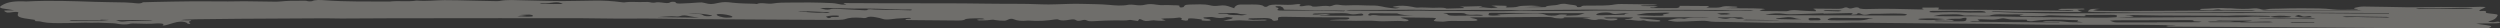 <svg width="264" height="3" viewBox="0 0 264 3" fill="none" xmlns="http://www.w3.org/2000/svg">
<rect x="0" y="0" width="264" height="3" fill="#333333" stroke="none"/>
<path opacity="0.3" d="M262.794 2.962C258.985 3.044 255.176 2.97 251.368 2.958C247.238 2.944 243.107 2.89 238.976 2.861C235.836 2.84 232.695 2.83 229.556 2.815C229.363 2.814 229.165 2.816 228.982 2.805C228.886 2.799 228.814 2.765 228.732 2.744C228.814 2.733 228.893 2.716 228.98 2.713C229.171 2.707 229.365 2.71 229.556 2.705C229.627 2.703 229.692 2.69 229.762 2.683C229.7 2.679 229.638 2.674 229.575 2.673C228.426 2.654 227.278 2.622 226.129 2.619C222.857 2.611 219.585 2.625 216.314 2.612C214.524 2.604 212.736 2.559 210.946 2.531C210.85 2.53 210.753 2.527 210.659 2.526C208.289 2.507 205.92 2.491 203.552 2.469C201.088 2.447 198.625 2.419 196.161 2.394C196.034 2.392 195.903 2.385 195.778 2.39C193.383 2.48 190.991 2.413 188.596 2.392C188.121 2.388 187.637 2.42 187.164 2.413C185.761 2.393 184.359 2.361 182.958 2.334C182.671 2.329 182.382 2.325 182.096 2.318C181.478 2.301 180.854 2.344 180.265 2.22C180.013 2.168 179.435 2.21 179.01 2.223C178.379 2.242 177.751 2.292 177.122 2.293C176.795 2.293 176.465 2.215 176.144 2.169C176.132 2.168 176.171 2.121 176.221 2.114C176.723 2.052 177.058 1.858 177.795 1.976C177.82 1.98 177.872 1.983 177.884 1.98C178.623 1.761 179.651 1.931 180.492 1.824C179.647 1.824 178.8 1.824 177.955 1.824C176.448 1.824 174.941 1.824 173.434 1.827C173.322 1.827 173.21 1.846 173.099 1.856C173.157 1.883 173.187 1.924 173.276 1.936C173.49 1.966 173.73 1.982 173.959 2.004C174.371 2.045 174.793 2.08 175.187 2.13C175.285 2.142 175.359 2.203 175.33 2.235C175.31 2.258 175.079 2.287 174.974 2.281C174.554 2.256 174.048 2.296 173.742 2.177C173.695 2.159 173.532 2.138 173.507 2.143C172.866 2.287 172.363 2.038 171.751 2.102C171.707 2.106 171.617 2.083 171.549 2.072C171.588 2.06 171.617 2.041 171.665 2.036C172.038 2.002 172.363 1.955 172.448 1.843C172.102 1.838 171.753 1.829 171.407 1.828C170.829 1.826 170.252 1.827 169.674 1.832C169.57 1.833 169.47 1.86 169.368 1.876C169.468 1.903 169.559 1.95 169.671 1.953C169.917 1.961 170.177 1.942 170.429 1.945C170.568 1.947 170.82 1.971 170.82 1.985C170.82 2.028 170.77 2.085 170.652 2.111C170.321 2.184 169.952 2.183 169.605 2.109C169.255 2.035 168.916 1.984 168.535 2.104C168.483 2.121 168.211 2.108 168.092 2.089C167.909 2.059 167.782 2.006 167.607 1.973C167.453 1.943 167.264 1.926 167.091 1.903C167.303 1.891 167.515 1.88 167.724 1.868C167.813 1.863 167.903 1.857 167.988 1.83C167.109 1.83 166.231 1.832 165.351 1.829C165.059 1.828 165.034 1.848 165.207 1.902C165.082 1.92 164.92 1.96 164.841 1.952C164.556 1.92 164.21 1.95 163.969 1.843C163.836 1.784 163.203 1.786 162.799 1.788C161.524 1.792 160.25 1.813 158.976 1.821C157.854 1.828 156.731 1.825 155.609 1.832C155.475 1.833 155.34 1.862 155.207 1.878C155.307 1.893 155.421 1.905 155.505 1.925C155.663 1.962 155.858 1.997 155.942 2.044C156.127 2.146 155.998 2.202 155.552 2.211C155.074 2.221 154.589 2.217 154.11 2.216C153.577 2.216 153.043 2.182 152.537 2.274C152.381 2.303 152.05 2.275 151.808 2.263C151.425 2.244 151.323 2.205 151.482 2.092C151.761 1.892 151.7 1.885 150.899 1.875C150.004 1.864 149.109 1.849 148.214 1.839C148.108 1.838 148 1.855 147.894 1.864C147.95 1.883 147.998 1.904 148.06 1.921C148.26 1.975 148.485 2.023 148.657 2.082C148.736 2.109 148.77 2.164 148.714 2.192C148.655 2.221 148.428 2.258 148.341 2.248C147.34 2.144 146.32 2.316 145.277 2.213C144.664 2.153 143.887 2.208 143.186 2.201C142.328 2.192 141.471 2.173 140.614 2.155C140.532 2.153 140.457 2.128 140.378 2.114L140.37 2.118C140.865 2.097 141.375 2.048 141.848 2.065C142.341 2.083 142.439 2.012 142.493 1.937C142.564 1.84 142.208 1.838 141.971 1.836C141.009 1.829 140.047 1.834 139.086 1.825C138 1.814 136.915 1.798 135.831 1.776C135.055 1.761 134.915 1.792 134.961 1.998C134.973 2.047 134.982 2.102 134.911 2.145C134.865 2.173 134.674 2.186 134.547 2.206C134.482 2.177 134.362 2.148 134.357 2.117C134.337 1.992 134.031 1.901 133.521 1.901C133.015 1.902 132.509 1.916 132.008 1.935C131.916 1.938 131.852 1.991 131.775 2.021C131.949 2.048 132.122 2.097 132.297 2.098C132.697 2.101 133.102 2.077 133.504 2.071C133.602 2.069 133.706 2.095 133.808 2.108C133.723 2.13 133.643 2.171 133.554 2.172C132.894 2.182 132.207 2.215 131.581 2.178C131.158 2.153 130.799 2.131 130.395 2.171C130.245 2.185 130.089 2.203 129.935 2.204C129.689 2.205 129.441 2.193 129.192 2.187C129.36 2.145 129.523 2.103 129.695 2.063C129.812 2.035 129.976 2.015 130.053 1.981C130.133 1.946 130.21 1.869 130.162 1.861C129.976 1.829 129.604 1.786 129.541 1.804C129.023 1.951 128.607 1.928 128.066 1.804C127.906 1.767 127.427 1.823 127.1 1.842C127.086 1.843 127.079 1.921 127.154 1.94C127.31 1.979 127.556 1.996 127.702 2.037C127.812 2.068 127.858 2.122 127.852 2.166C127.852 2.18 127.568 2.209 127.45 2.2C127.194 2.18 126.721 2.197 126.929 2.057C126.54 2.015 126.16 1.945 125.762 1.938C125.381 1.931 125.444 2.033 125.477 2.111C125.487 2.134 125.269 2.189 125.24 2.185C125.054 2.161 124.85 2.132 124.738 2.089C124.678 2.066 124.863 2.004 124.811 1.976C124.711 1.92 124.759 1.794 124.214 1.888C123.903 1.942 123.414 1.924 123.009 1.943C122.869 1.949 122.736 1.97 122.599 1.984C122.682 2.011 122.765 2.039 122.848 2.067C122.931 2.095 123.015 2.123 123.098 2.151C122.963 2.167 122.829 2.194 122.692 2.194C122.478 2.196 122.238 2.192 122.055 2.167C121.881 2.144 121.839 2.125 121.608 2.163C120.998 2.263 120.842 2.238 120.513 2.056C120.476 2.036 120.399 2.022 120.342 2.005C120.317 2.026 120.284 2.048 120.267 2.07C120.228 2.121 120.199 2.172 120.166 2.223C119.993 2.197 119.822 2.171 119.647 2.145C119.537 2.129 119.36 2.095 119.319 2.103C118.846 2.202 118.324 2.147 117.81 2.152C117.064 2.159 116.309 2.188 115.579 2.232C115.206 2.254 114.952 2.257 114.784 2.164C114.613 2.069 114.43 2.09 114.213 2.152C113.995 2.213 113.751 2.23 113.635 2.135C113.506 2.027 113.281 2.028 112.99 2.078C112.528 2.156 112.09 2.227 111.716 2.048C111.695 2.037 111.503 2.038 111.429 2.05C110.557 2.193 109.633 2.25 108.617 2.175C108.588 2.173 108.55 2.172 108.521 2.175C107.88 2.239 107.414 2.193 107.064 2.038C106.892 1.962 106.675 1.965 106.498 2.052C106.39 2.105 106.215 2.187 106.063 2.188C105.741 2.19 105.351 2.169 105.108 2.118C104.842 2.062 104.762 2.075 104.492 2.114C104.188 2.158 103.768 2.153 103.397 2.159C103.318 2.161 103.229 2.122 103.147 2.101C103.233 2.081 103.308 2.053 103.41 2.042C103.485 2.034 103.599 2.052 103.689 2.049C103.793 2.046 103.89 2.031 103.99 2.021C103.911 1.997 103.847 1.965 103.745 1.951C103.643 1.936 103.503 1.933 103.38 1.934C103.064 1.937 102.742 1.937 102.436 1.955C102.244 1.967 101.971 1.999 101.924 2.038C101.766 2.167 101.399 2.17 101.006 2.167C99.539 2.155 98.073 2.14 96.606 2.127C96.542 2.126 96.477 2.127 96.413 2.124C96.152 2.116 95.717 2.127 95.661 2.095C95.468 1.983 95.899 1.994 96.148 1.972C96.182 1.968 96.223 1.938 96.202 1.93C96.155 1.911 96.063 1.882 96.007 1.884C95.572 1.905 95.137 1.928 94.712 1.959C94.469 1.977 94.244 2.012 94.009 2.037C93.69 2.071 93.416 2.077 93.172 1.987C92.993 1.922 92.731 1.868 92.471 1.821C92.146 1.763 91.772 1.715 91.536 1.852C91.362 1.953 91.105 1.89 90.895 1.876C90.186 1.829 89.671 1.859 89.197 2.032C89.006 2.102 88.34 2.104 87.892 2.104C85.844 2.1 83.794 2.084 81.746 2.072C78.895 2.054 76.046 2.039 73.195 2.017C71.02 2 68.839 1.941 66.672 1.962C64.372 1.984 62.093 1.908 59.798 1.921C57.49 1.935 55.179 1.918 52.869 1.918C49.019 1.92 45.171 1.923 41.321 1.93C39.57 1.933 37.818 1.951 36.065 1.956C35.489 1.958 34.913 1.931 34.34 1.933C31.329 1.946 28.319 1.962 25.31 1.983C23.776 1.993 22.242 2.013 20.708 2.033C20.325 2.038 19.942 2.05 19.564 2.069C19.397 2.077 19.249 2.109 19.091 2.13C19.266 2.136 19.441 2.144 19.616 2.146C19.774 2.148 19.936 2.138 20.09 2.143C20.138 2.145 20.215 2.193 20.201 2.196C19.813 2.28 19.971 2.373 20.107 2.469C20.128 2.483 20.036 2.508 19.997 2.528C19.928 2.516 19.826 2.507 19.795 2.49C19.741 2.461 19.759 2.423 19.701 2.395C19.451 2.278 19.073 2.252 18.669 2.334C18.4 2.389 18.188 2.464 17.953 2.531C17.786 2.578 17.651 2.636 17.453 2.672C17.256 2.708 17.081 2.705 17.22 2.619C17.387 2.514 17.114 2.487 16.802 2.471C16.741 2.468 16.667 2.463 16.612 2.469C15.838 2.54 15.056 2.506 14.275 2.484C14.119 2.48 13.89 2.471 13.809 2.493C13.237 2.645 12.741 2.579 12.206 2.478C12.046 2.448 11.788 2.451 11.574 2.442C11.176 2.424 10.779 2.403 10.379 2.395C10.102 2.389 9.801 2.421 9.542 2.406C8.879 2.367 8.244 2.432 7.63 2.429C6.758 2.424 5.848 2.479 4.993 2.399C4.712 2.373 4.469 2.315 4.229 2.264C4.046 2.226 3.447 2.277 3.751 2.124C3.763 2.118 3.597 2.081 3.495 2.069C1.942 1.875 1.727 1.774 1.94 1.341C1.952 1.316 1.884 1.27 1.821 1.265C1.69 1.257 1.519 1.259 1.399 1.275C0.778 1.357 0.737 1.354 0.512 1.216C0.369 1.13 0.441 1.096 0.808 1.101C1.047 1.103 1.286 1.095 1.526 1.092C1.315 1.057 1.114 1.015 0.889 0.988C-0.175 0.858 -0.179 0.764 0.329 0.491C0.858 0.204 1.578 0.093 2.741 0.153C2.772 0.154 2.806 0.154 2.837 0.152C5.224 0.027 7.59 0.114 9.961 0.193C11.037 0.229 12.129 0.235 13.21 0.258C13.461 0.264 13.717 0.278 13.95 0.301C14.394 0.345 14.852 0.433 15.091 0.238C15.545 0.226 15.999 0.211 16.454 0.203C17.692 0.18 18.929 0.15 20.169 0.142C21.47 0.134 22.775 0.152 24.078 0.152C24.652 0.152 25.226 0.129 25.799 0.132C26.66 0.137 27.518 0.158 28.38 0.167C28.792 0.171 29.245 0.191 29.608 0.154C30.319 0.083 31.023 0.068 31.764 0.08C32.041 0.084 32.33 0.047 32.532 0.134C32.567 0.149 32.91 0.143 32.944 0.125C33.258 -0.038 33.828 -0.007 34.284 0.028C36.538 0.198 38.848 0.147 41.14 0.165C42.035 0.05 43.071 0.207 43.953 0.066C43.978 0.062 44.02 0.06 44.047 0.063C45.04 0.149 45.978 0.023 46.94 0.016C47.926 0.009 48.915 0.049 49.903 0.068C50.755 0.085 51.606 0.104 52.459 0.121C52.545 0.122 52.659 0.119 52.722 0.106C53.531 -0.059 54.445 0.021 55.317 0.036C57.13 0.067 58.93 0.151 60.759 0.096C61.39 0.077 62.029 0.08 62.664 0.066C63.708 0.042 64.674 0.106 65.598 0.226C65.702 0.24 65.86 0.263 65.927 0.253C66.628 0.149 67.384 0.249 68.1 0.209C68.264 0.199 68.52 0.206 68.622 0.233C68.88 0.302 69.057 0.305 69.346 0.241C69.436 0.221 69.733 0.251 69.912 0.271C70.254 0.309 70.574 0.396 70.801 0.226C70.874 0.17 71.342 0.173 71.348 0.251C71.357 0.392 71.707 0.377 71.994 0.367C72.585 0.345 73.182 0.317 73.744 0.267C74.044 0.24 74.154 0.249 74.377 0.306C75.026 0.472 75.111 0.466 75.861 0.306C76.397 0.192 76.733 0.2 77.382 0.288C77.752 0.338 78.21 0.348 78.633 0.368C78.974 0.384 79.324 0.386 79.669 0.397C79.759 0.4 79.917 0.425 79.923 0.423C80.383 0.209 81.047 0.462 81.588 0.371C82.163 0.275 82.835 0.263 83.52 0.27C84.192 0.277 84.868 0.254 85.54 0.262C86.335 0.273 87.137 0.29 87.917 0.33C88.254 0.347 88.527 0.436 88.856 0.48C88.997 0.498 89.201 0.484 89.376 0.485C89.303 0.451 89.237 0.416 89.159 0.383C88.904 0.28 89.314 0.326 89.38 0.326C90.885 0.33 92.39 0.343 93.898 0.347C97.357 0.358 100.825 0.33 104.273 0.387C106.161 0.419 108.059 0.372 109.951 0.457C110.946 0.502 112.022 0.424 113.064 0.407C113.472 0.4 113.891 0.396 114.294 0.41C115.229 0.444 116.176 0.424 117.11 0.513C117.737 0.573 118.499 0.645 119.192 0.498C119.308 0.474 119.641 0.491 119.81 0.516C120.23 0.579 120.598 0.583 120.946 0.493C121.325 0.395 121.741 0.43 122.089 0.489C122.413 0.543 122.69 0.561 123.069 0.537C123.331 0.521 123.631 0.552 123.914 0.554C124.334 0.556 124.705 0.559 124.534 0.715C124.513 0.735 124.64 0.766 124.7 0.791C124.798 0.776 124.969 0.764 124.984 0.744C125.071 0.632 125.036 0.489 125.631 0.48C126.349 0.468 127.148 0.408 127.75 0.555C128.091 0.639 128.309 0.652 128.736 0.598C129.263 0.532 129.514 0.577 129.966 0.746C130.081 0.79 130.214 0.831 130.339 0.873C130.355 0.827 130.349 0.779 130.391 0.734C130.451 0.671 130.524 0.607 130.638 0.549C130.697 0.519 130.846 0.484 130.963 0.481C131.402 0.472 131.847 0.472 132.287 0.474C132.817 0.476 133.284 0.497 133.45 0.664C133.521 0.735 133.75 0.759 133.866 0.66C134.066 0.489 134.459 0.477 135.117 0.492C135.66 0.503 136.291 0.551 136.865 0.45C137.134 0.402 137.465 0.432 137.275 0.554C137.1 0.667 137.392 0.68 137.635 0.64C138.043 0.573 138.362 0.51 138.589 0.684C138.609 0.698 138.836 0.704 138.955 0.698C139.436 0.674 139.877 0.556 140.418 0.662C140.439 0.666 140.647 0.62 140.718 0.589C140.882 0.518 141.086 0.456 141.404 0.511C141.871 0.592 142.299 0.572 142.828 0.552C143.506 0.526 144.227 0.593 144.924 0.584C145.746 0.573 146.079 0.769 146.72 0.827C146.945 0.847 147.161 0.889 147.384 0.89C147.532 0.891 147.686 0.837 147.837 0.808C147.677 0.8 147.515 0.795 147.361 0.782C147.257 0.774 147.165 0.756 147.067 0.742C147.115 0.722 147.149 0.698 147.217 0.684C147.79 0.563 148.458 0.58 149.192 0.731C149.334 0.76 149.529 0.813 149.64 0.805C150.227 0.759 150.772 0.821 151.33 0.825C151.848 0.83 152.385 0.744 152.766 0.904C153.365 0.889 153.962 0.874 154.558 0.855C154.566 0.855 154.591 0.785 154.527 0.765C154.424 0.731 154.252 0.712 154.11 0.687C154.295 0.69 154.481 0.699 154.664 0.694C155.23 0.681 155.792 0.661 156.358 0.648C156.423 0.647 156.497 0.676 156.568 0.691C155.68 0.807 156.593 0.765 156.695 0.778C156.953 0.81 157.228 0.847 157.503 0.852C157.717 0.856 157.944 0.815 158.164 0.794C158.04 0.754 157.927 0.712 157.794 0.675C157.702 0.648 157.586 0.628 157.482 0.604C157.632 0.598 157.782 0.584 157.931 0.585C158.216 0.587 158.497 0.599 158.781 0.605C159.105 0.612 159.307 0.63 158.997 0.719C158.966 0.728 159.089 0.792 159.111 0.79C159.538 0.767 160.002 0.81 160.358 0.674C160.541 0.605 161.159 0.607 161.588 0.589C161.765 0.582 161.963 0.605 162.15 0.615C162.369 0.627 162.589 0.64 162.808 0.653C162.566 0.672 162.325 0.691 162.083 0.709C162.052 0.711 162.019 0.71 161.988 0.712C161.671 0.725 161.353 0.739 161.036 0.752C161.382 0.756 161.728 0.763 162.077 0.764C162.333 0.766 162.591 0.762 162.847 0.759C162.974 0.757 163.207 0.755 163.213 0.746C163.33 0.535 164.252 0.605 164.579 0.482C164.86 0.377 165.278 0.382 165.482 0.436C165.828 0.528 166.66 0.512 166.506 0.723C166.5 0.731 166.662 0.76 166.722 0.756C166.822 0.749 166.972 0.725 166.981 0.706C167.041 0.574 167.34 0.594 167.736 0.59C168.695 0.58 169.711 0.633 170.577 0.462C170.737 0.431 171.003 0.422 171.216 0.424C172.363 0.434 173.511 0.45 174.656 0.469C174.779 0.471 174.897 0.502 175.018 0.52C174.904 0.529 174.793 0.543 174.677 0.546C174.265 0.558 173.851 0.564 173.441 0.577C173.37 0.579 173.31 0.606 173.247 0.621C173.33 0.628 173.413 0.641 173.495 0.641C173.873 0.645 174.254 0.641 174.629 0.65C174.785 0.653 174.931 0.683 175.083 0.701C174.933 0.731 174.791 0.765 174.627 0.789C174.558 0.799 174.44 0.784 174.348 0.787C174.304 0.788 174.269 0.807 174.229 0.818C174.273 0.828 174.315 0.847 174.36 0.848C175.255 0.853 176.152 0.862 177.047 0.852C177.172 0.851 177.395 0.756 177.376 0.709C177.341 0.624 177.282 0.616 177.561 0.617C178.483 0.619 179.405 0.628 180.327 0.636C180.375 0.636 180.433 0.652 180.467 0.664C180.619 0.713 179.817 0.788 180.488 0.812C180.896 0.827 181.555 0.817 181.726 0.752C182.244 0.555 182.81 0.707 183.339 0.699C183.391 0.698 183.51 0.74 183.493 0.751C183.457 0.776 183.356 0.808 183.272 0.81C182.929 0.821 182.581 0.821 182.236 0.858C183.212 0.865 184.188 0.871 185.164 0.881C185.447 0.884 185.732 0.896 186.011 0.912C186.153 0.919 186.278 0.945 186.413 0.963C186.294 0.985 186.159 1.003 186.059 1.029C185.957 1.056 185.886 1.091 185.801 1.122C185.936 1.136 186.069 1.162 186.207 1.164C186.975 1.175 187.743 1.182 188.511 1.186C188.623 1.187 188.781 1.175 188.842 1.154C189.229 1.023 189.66 1.071 190.134 1.115C190.486 1.147 190.873 1.155 191.247 1.172C191.412 1.18 191.58 1.181 191.747 1.186C191.732 1.133 191.791 1.064 191.687 1.028C191.345 0.913 191.479 0.9 191.955 0.912C192.49 0.924 193.031 0.916 193.568 0.927C194.03 0.937 194.459 0.953 194.732 0.82C194.846 0.765 195.033 0.766 195.144 0.833C195.314 0.935 195.491 0.899 195.705 0.839C195.978 0.762 196.219 0.735 196.351 0.875C196.382 0.908 196.607 0.937 196.765 0.949C196.944 0.962 197.15 0.959 197.339 0.952C199.104 0.889 200.85 0.96 202.603 0.992C202.838 0.996 203.443 1.032 202.938 0.874C202.911 0.865 203.013 0.807 203.063 0.806C203.462 0.8 203.864 0.811 204.259 0.8C204.673 0.788 204.902 0.795 204.69 0.924C204.582 0.989 204.744 1.016 204.973 1.017C206.522 1.024 208.072 1.026 209.621 1.036C210.767 1.044 211.912 1.062 213.055 1.074C214.447 1.089 215.839 1.102 217.231 1.118C217.614 1.123 217.995 1.138 218.376 1.142C218.555 1.144 218.74 1.131 218.917 1.122C218.936 1.121 218.946 1.079 218.938 1.079C218.77 1.068 218.599 1.054 218.428 1.053C218.205 1.052 217.977 1.071 217.76 1.063C217.604 1.057 217.463 1.022 217.317 0.999C217.436 0.975 217.552 0.933 217.677 0.931C218.443 0.918 219.211 0.913 219.979 0.909C220.039 0.909 220.145 0.94 220.147 0.957C220.147 0.972 220.041 0.992 219.968 1.002C219.92 1.008 219.841 0.997 219.781 1.001C219.642 1.009 219.506 1.022 219.369 1.033C219.438 1.075 219.486 1.119 219.581 1.155C219.656 1.185 219.785 1.205 219.891 1.229C219.748 1.243 219.604 1.269 219.461 1.269C217.313 1.268 215.165 1.27 213.019 1.257C212.191 1.252 211.367 1.209 210.542 1.185C210.457 1.182 210.368 1.193 210.28 1.197C210.349 1.213 210.411 1.239 210.488 1.242C211.204 1.275 211.92 1.311 212.642 1.333C213.24 1.351 213.845 1.352 214.447 1.364C215.244 1.379 216.039 1.412 216.836 1.411C220.428 1.407 224.018 1.39 227.609 1.384C232.193 1.376 236.776 1.367 241.357 1.373C243.694 1.376 246.031 1.412 248.367 1.426C249.669 1.434 250.97 1.428 252.271 1.428C252.275 1.411 252.277 1.393 252.281 1.376C251.876 1.376 251.47 1.378 251.066 1.376C247.445 1.36 243.823 1.347 240.202 1.326C239.02 1.32 237.838 1.281 236.656 1.282C234.381 1.285 232.108 1.307 229.833 1.319C228.618 1.326 227.404 1.338 226.189 1.33C224.43 1.319 222.67 1.293 220.913 1.268C220.753 1.266 220.46 1.227 220.466 1.218C220.528 1.135 220.591 1.046 220.767 0.978C220.863 0.941 221.171 0.936 221.39 0.926C221.502 0.921 221.629 0.935 221.748 0.941C221.637 0.954 221.511 0.962 221.419 0.981C221.279 1.01 221.159 1.046 221.032 1.079C221.19 1.102 221.344 1.142 221.506 1.144C222.53 1.157 223.556 1.171 224.58 1.167C227.144 1.157 229.706 1.13 232.268 1.123C234.116 1.118 235.965 1.135 237.815 1.14C237.929 1.14 238.044 1.125 238.158 1.116C238.031 1.102 237.904 1.077 237.775 1.076C237.005 1.071 236.235 1.077 235.467 1.068C235.084 1.063 234.62 1.123 234.333 0.997C234.318 0.99 234.108 1 234.035 1.016C233.548 1.123 233.003 1.056 232.483 1.052C232.416 1.052 232.331 1.007 232.304 0.98C232.295 0.969 232.422 0.937 232.491 0.936C233.363 0.925 234.185 0.792 235.091 0.869C235.236 0.881 235.425 0.86 235.569 0.873C236.393 0.947 237.209 0.97 238.038 0.88C238.119 0.872 238.233 0.876 238.323 0.882C238.695 0.909 238.864 1.103 239.405 0.98C239.777 0.897 240.231 0.931 240.624 0.913C241.519 0.871 242.45 0.873 243.368 0.875C244.377 0.877 245.351 0.868 246.358 0.991C247.07 1.078 248.058 1.013 248.922 1.014C248.947 1.014 248.972 0.988 248.999 0.974C248.675 0.947 248.435 0.889 248.706 0.813C248.929 0.751 249.311 0.687 249.611 0.69C251.135 0.705 252.658 0.743 254.181 0.767C254.72 0.775 255.264 0.766 255.805 0.758C257.104 0.74 258.396 0.716 259.705 0.758C260.417 0.78 261.162 0.729 261.894 0.718C262.092 0.715 262.294 0.735 262.496 0.744C262.421 0.786 262.352 0.828 262.267 0.868C262.115 0.94 261.938 1.01 261.811 1.085C261.776 1.106 261.909 1.168 261.917 1.168C262.598 1.116 262.561 1.216 262.508 1.339C262.498 1.363 262.748 1.405 262.906 1.422C263.857 1.523 263.843 1.521 263.659 1.785C263.549 1.943 263.399 2.091 262.952 2.209C262.86 2.234 262.821 2.273 262.758 2.306C262.925 2.32 263.093 2.334 263.262 2.346C263.287 2.348 263.32 2.341 263.351 2.337C263.564 2.315 263.842 2.233 263.974 2.335C264.096 2.427 263.765 2.459 263.447 2.463C262.937 2.469 262.427 2.471 261.917 2.477C261.772 2.479 261.628 2.488 261.485 2.494C261.614 2.516 261.74 2.54 261.876 2.56C262.1 2.593 262.338 2.619 262.556 2.654C263.197 2.758 263.21 2.779 262.802 2.966L262.818 2.963L262.794 2.962ZM205.423 2.017C204.576 1.941 203.71 1.922 202.829 1.968C202.725 1.973 202.636 1.996 202.54 2.012C202.615 2.036 202.671 2.073 202.767 2.083C202.971 2.102 203.194 2.108 203.41 2.116C204.132 2.146 204.777 2.072 205.433 2.014C205.677 2.05 205.928 2.085 206.162 2.125C206.247 2.14 206.291 2.17 206.353 2.193C206.263 2.199 206.17 2.211 206.084 2.209C205.546 2.199 205.009 2.183 204.47 2.173C204.405 2.172 204.334 2.197 204.265 2.21C204.334 2.222 204.403 2.244 204.474 2.245C205.177 2.251 205.879 2.255 206.584 2.259C207.566 2.264 207.623 2.249 207.668 1.98C207.673 1.946 207.637 1.912 207.62 1.877C207.502 1.886 207.317 1.885 207.277 1.905C207.081 1.998 206.788 1.983 206.459 1.98C206.114 1.977 205.768 2.003 205.421 2.017H205.423ZM239.688 1.766C240.319 1.91 241.049 1.834 241.746 1.824C241.831 1.822 241.908 1.786 241.986 1.767C241.915 1.753 241.85 1.734 241.771 1.724C241.039 1.631 240.337 1.632 239.679 1.769C239.807 1.671 239.532 1.68 239.315 1.678C237.946 1.666 236.579 1.582 235.203 1.667C234.995 1.68 234.758 1.66 234.535 1.659C233.58 1.656 232.628 1.655 231.673 1.652C230.462 1.649 229.251 1.651 228.045 1.639C226.928 1.628 225.812 1.601 224.695 1.582C224.593 1.581 224.489 1.593 224.385 1.599C224.474 1.605 224.562 1.612 224.653 1.616C224.714 1.619 224.795 1.613 224.842 1.621C225.011 1.65 225.171 1.683 225.334 1.715C225.175 1.747 225.024 1.8 224.851 1.806C224.41 1.821 223.956 1.815 223.509 1.818C223.513 1.793 223.5 1.767 223.521 1.744C223.638 1.616 223.473 1.561 222.947 1.566C222.179 1.575 221.409 1.569 220.641 1.575C220.418 1.577 219.858 1.531 220.308 1.682C220.222 1.694 220.131 1.718 220.049 1.716C219.1 1.692 218.153 1.662 217.202 1.639C216.851 1.63 216.391 1.596 216.166 1.639C215.519 1.764 214.815 1.681 214.153 1.713C213.889 1.726 213.591 1.696 213.31 1.681C213.294 1.68 213.273 1.632 213.311 1.623C213.431 1.595 213.577 1.575 213.714 1.553C213.535 1.541 213.36 1.524 213.179 1.519C212.957 1.513 212.724 1.508 212.507 1.519C211.695 1.557 210.717 1.405 210.08 1.657C210.047 1.67 209.895 1.66 209.8 1.665C209.046 1.705 208.307 1.595 207.548 1.65C207.502 1.653 207.414 1.642 207.379 1.631C206.757 1.423 205.903 1.55 205.167 1.541C204.844 1.537 204.499 1.643 204.166 1.699C204.486 1.704 204.803 1.709 205.123 1.713C205.283 1.715 205.443 1.716 205.604 1.716C207.109 1.719 208.617 1.712 210.122 1.727C211.718 1.743 213.31 1.786 214.905 1.806C216.536 1.827 218.168 1.84 219.798 1.846C221.038 1.85 222.289 1.914 223.517 1.815C223.856 1.83 224.197 1.858 224.535 1.857C227.313 1.844 230.093 1.831 232.87 1.807C234.549 1.792 236.243 1.877 237.906 1.753C237.988 1.747 238.092 1.763 238.187 1.763C238.687 1.765 239.188 1.765 239.688 1.765V1.766ZM142.091 1.117C143.837 1.131 145.583 1.153 147.328 1.158C148.316 1.161 149.317 1.107 150.291 1.133C151.249 1.159 152.195 1.174 153.153 1.162C155.592 1.131 158.046 1.272 160.475 1.119C160.506 1.117 160.539 1.118 160.572 1.119C161.369 1.131 162.165 1.15 162.962 1.154C164.138 1.161 165.315 1.157 166.491 1.157C166.552 1.157 166.616 1.148 166.677 1.147C167.251 1.137 167.825 1.124 168.398 1.12C169.191 1.115 169.982 1.12 170.775 1.118C173.686 1.11 176.594 1.129 179.505 1.124C180.533 1.123 181.547 1.179 182.604 1.129C183.306 1.095 184.065 1.143 184.798 1.151C184.923 1.152 185.052 1.131 185.181 1.121C185.073 1.108 184.968 1.086 184.858 1.084C184.186 1.076 183.512 1.072 182.839 1.068C181.077 1.058 179.318 1.041 177.557 1.04C175.861 1.039 174.161 1.07 172.467 1.06C170.431 1.048 168.402 1 166.354 1.028C163.829 1.063 161.293 1.06 158.762 1.066C157.836 1.069 156.905 1.034 155.983 1.046C154.033 1.07 152.089 1.1 150.139 1.038C149.446 1.016 148.732 1.034 148.029 1.036C147.265 1.038 146.503 1.045 145.738 1.046C144.686 1.047 143.633 1.04 142.582 1.046C142.42 1.047 142.264 1.095 142.104 1.121C140.863 1.104 139.621 1.087 138.382 1.069C137.65 1.058 136.919 1.034 136.187 1.031C135.539 1.029 135.571 1.039 135.529 0.876C135.51 0.802 135.369 0.725 135.211 0.662C135.159 0.642 134.88 0.66 134.705 0.66C134.72 0.698 134.682 0.752 134.763 0.77C135.028 0.829 135.061 0.892 134.948 0.969C134.776 1.087 135.011 1.117 135.408 1.117C136.59 1.117 137.771 1.116 138.953 1.12C139.334 1.121 139.716 1.131 140.095 1.141C140.69 1.157 141.282 1.177 141.879 1.188C141.945 1.189 142.022 1.142 142.095 1.118L142.091 1.117ZM217.46 2.359C217.46 2.344 217.46 2.329 217.46 2.315C216.984 2.315 216.509 2.316 216.033 2.314C215.914 2.313 215.796 2.299 215.679 2.291C215.8 2.269 215.927 2.227 216.043 2.229C216.738 2.242 217.529 2.218 218.095 2.299C218.68 2.382 219.202 2.337 219.742 2.358C219.81 2.361 219.889 2.344 219.962 2.337C219.877 2.33 219.789 2.324 219.706 2.316C219.577 2.303 219.45 2.289 219.323 2.275C219.723 2.1 219.073 2.13 218.809 2.118C217.444 2.053 216.078 2.023 214.79 2.209C214.68 2.225 214.545 2.252 214.447 2.246C214.285 2.236 214.006 2.192 214.018 2.183C214.195 2.048 213.822 2.075 213.56 2.072C213.304 2.069 213.044 2.062 212.792 2.071C212.268 2.089 211.995 1.988 211.612 1.939C211.321 1.902 210.898 2.1 210.312 2.068C209.939 2.047 209.554 2.039 209.173 2.032C209.057 2.03 208.936 2.048 208.819 2.058C208.865 2.092 208.907 2.127 208.957 2.161C208.996 2.187 209.044 2.211 209.086 2.235C208.996 2.239 208.905 2.248 208.817 2.246C208.659 2.243 208.501 2.227 208.347 2.229C208.232 2.231 208.122 2.254 208.008 2.267C208.105 2.278 208.199 2.296 208.297 2.297C210.63 2.319 212.963 2.34 215.296 2.358C216.018 2.364 216.74 2.359 217.462 2.359H217.46ZM192.575 1.443C192.569 1.429 192.561 1.414 192.555 1.4C191.587 1.433 190.619 1.469 189.649 1.497C189.218 1.509 188.804 1.527 188.359 1.456C187.753 1.36 187.133 1.429 186.567 1.517C186.517 1.524 186.479 1.537 186.434 1.547C186.49 1.553 186.546 1.561 186.604 1.562C187.366 1.581 188.126 1.612 188.889 1.614C191.402 1.621 193.918 1.617 196.434 1.619C196.721 1.619 197.006 1.636 197.291 1.636C198.559 1.64 199.83 1.642 201.098 1.638C201.196 1.638 201.354 1.588 201.373 1.558C201.389 1.532 201.262 1.49 201.156 1.473C201.025 1.452 200.854 1.448 200.698 1.44C199.666 1.39 198.646 1.486 197.612 1.458C197.502 1.455 197.368 1.499 197.254 1.524C197.012 1.576 196.783 1.577 196.611 1.505C196.401 1.417 196.228 1.288 196.061 1.512C196.043 1.535 195.691 1.541 195.495 1.556C195.529 1.523 195.547 1.489 195.601 1.459C195.741 1.38 195.533 1.374 195.337 1.378C194.417 1.397 193.497 1.421 192.577 1.443H192.575ZM227.785 2.367C227.785 2.362 227.785 2.357 227.785 2.352C228.874 2.352 229.966 2.353 231.055 2.352C231.44 2.352 231.825 2.349 232.208 2.341C232.314 2.339 232.412 2.311 232.514 2.295C232.399 2.286 232.285 2.276 232.168 2.27C231.985 2.259 231.638 2.245 231.64 2.242C231.708 2.102 231.319 2.126 231.026 2.127C228.501 2.131 225.973 2.137 223.448 2.145C223.292 2.145 223.134 2.162 222.98 2.173C222.888 2.179 222.743 2.16 222.907 2.22C223.275 2.356 223.23 2.367 223.844 2.367C225.157 2.369 226.472 2.367 227.785 2.367V2.367ZM162.497 1.383C162.497 1.383 162.497 1.387 162.495 1.389C160.831 1.376 159.17 1.362 157.507 1.35C157.423 1.349 157.265 1.357 157.261 1.366C157.217 1.443 157.161 1.523 157.197 1.598C157.209 1.622 157.5 1.653 157.657 1.651C157.925 1.649 158.189 1.623 158.454 1.607C158.445 1.6 158.441 1.588 158.423 1.586C157.865 1.53 158.216 1.516 158.485 1.508C159.459 1.476 160.437 1.428 161.413 1.426C162.052 1.425 162.814 1.37 163.291 1.585C163.42 1.643 164.15 1.705 164.471 1.592C164.745 1.497 164.997 1.524 165.297 1.538C165.505 1.548 165.519 1.565 165.38 1.62C165.353 1.63 165.318 1.64 165.288 1.65C165.698 1.639 166.125 1.642 166.514 1.612C166.733 1.595 166.891 1.524 167.08 1.478C167.162 1.458 167.251 1.438 167.338 1.418C167.23 1.407 167.122 1.385 167.012 1.385C165.507 1.383 164.002 1.383 162.497 1.383V1.383ZM194.963 2.153C195.816 2.147 196.763 2.223 197.368 1.982C197.393 1.972 197.489 1.975 197.547 1.968C197.639 1.958 197.726 1.945 197.814 1.934C197.724 1.926 197.635 1.913 197.545 1.912C196.244 1.902 194.942 1.892 193.643 1.887C193.501 1.886 193.308 1.91 193.223 1.938C193.1 1.98 192.992 2.036 192.996 2.086C192.998 2.11 193.275 2.148 193.433 2.15C193.941 2.159 194.453 2.153 194.963 2.153ZM90.121 0.905C89.257 0.883 88.273 0.854 87.287 0.836C87.062 0.831 86.826 0.862 86.595 0.876C86.799 0.921 86.985 0.973 87.212 1.008C87.303 1.022 87.547 1.01 87.607 0.989C87.852 0.903 88.156 0.92 88.473 0.937C89.42 0.987 90.365 1.037 91.314 1.085C91.389 1.089 91.543 1.079 91.553 1.069C91.694 0.913 92.052 0.995 92.371 1.012C92.673 1.027 92.985 1.031 93.293 1.036C93.83 1.044 94.369 1.046 94.904 1.056C95.316 1.064 95.726 1.083 96.138 1.092C96.194 1.093 96.311 1.061 96.309 1.045C96.309 1.028 96.198 0.998 96.134 0.998C95.786 0.996 95.43 1.016 95.091 1.003C93.482 0.942 91.873 0.884 90.121 0.905ZM141.517 1.659C141.517 1.659 141.517 1.659 141.517 1.66C142.093 1.66 142.666 1.66 143.24 1.66C143.4 1.66 143.567 1.663 143.715 1.651C144.073 1.623 143.966 1.549 143.91 1.487C143.844 1.416 143.688 1.429 143.484 1.457C142.834 1.547 142.843 1.54 142.308 1.424C142.16 1.392 141.891 1.386 141.677 1.388C140.753 1.394 139.831 1.407 138.909 1.422C138.817 1.423 138.705 1.446 138.651 1.467C138.609 1.484 138.622 1.534 138.641 1.535C138.778 1.543 138.93 1.551 139.063 1.543C139.363 1.524 139.658 1.477 139.948 1.479C140.137 1.48 140.316 1.549 140.501 1.588C140.326 1.597 140.152 1.609 139.975 1.615C139.818 1.62 139.656 1.616 139.498 1.619C139.438 1.62 139.381 1.628 139.323 1.633C139.384 1.642 139.446 1.659 139.51 1.659C140.179 1.661 140.851 1.66 141.521 1.66L141.517 1.659ZM149.328 1.656C148.63 1.622 147.964 1.59 147.552 1.419C146.605 1.41 145.656 1.396 144.711 1.402C144.614 1.402 144.508 1.521 144.451 1.587C144.437 1.602 144.605 1.627 144.689 1.648C145.09 1.503 145.457 1.659 145.842 1.657C147.005 1.654 148.168 1.656 149.33 1.656L149.328 1.656ZM208.166 1.332C208.168 1.328 208.17 1.324 208.172 1.321C208.557 1.321 208.94 1.321 209.325 1.321C209.45 1.321 209.575 1.321 209.7 1.322C209.656 1.284 209.65 1.237 209.558 1.211C209.452 1.181 209.269 1.154 209.119 1.153C208.582 1.151 208.018 1.191 207.514 1.161C206.393 1.094 205.292 1.17 204.188 1.153C203.793 1.147 203.779 1.209 203.731 1.27C203.727 1.276 204.014 1.311 204.164 1.31C204.802 1.304 205.439 1.277 206.072 1.28C206.771 1.284 207.468 1.314 208.166 1.332ZM236.604 2.347C236.604 2.354 236.604 2.36 236.604 2.367C237.598 2.367 238.591 2.368 239.584 2.366C239.729 2.366 239.873 2.349 240.017 2.339C239.892 2.319 239.773 2.283 239.64 2.28C239.357 2.273 239.068 2.28 238.783 2.286C238.435 2.293 238.083 2.316 237.738 2.31C237.442 2.306 237.153 2.271 236.86 2.25C237.124 2.239 237.39 2.229 237.654 2.215C237.725 2.212 237.79 2.198 237.858 2.189C237.796 2.185 237.736 2.178 237.675 2.178C236.522 2.175 235.367 2.172 234.214 2.171C234.144 2.171 234.075 2.188 234.006 2.197C234.096 2.202 234.185 2.213 234.275 2.214C234.691 2.218 235.109 2.216 235.525 2.221C235.661 2.223 235.796 2.238 235.931 2.247C235.809 2.253 235.688 2.264 235.565 2.264C234.861 2.267 234.156 2.266 233.452 2.271C233.346 2.271 233.242 2.295 233.138 2.308C233.236 2.321 233.336 2.346 233.434 2.346C234.491 2.349 235.548 2.347 236.606 2.347H236.604ZM174.775 1.675C174.777 1.67 174.781 1.665 174.783 1.66C175.004 1.66 175.228 1.664 175.449 1.659C175.536 1.657 175.617 1.635 175.701 1.623C175.409 1.496 175.926 1.487 176.119 1.43C176.19 1.409 176.261 1.387 176.334 1.366C176.223 1.354 176.109 1.331 176 1.333C175.559 1.34 175.12 1.359 174.679 1.364C173.848 1.374 173.846 1.371 172.993 1.533C172.927 1.545 172.881 1.564 172.825 1.579C172.875 1.587 172.924 1.6 172.977 1.602C173.576 1.627 174.177 1.651 174.777 1.674L174.775 1.675ZM154.805 1.657C154.805 1.651 154.807 1.644 154.809 1.638C155.188 1.644 155.569 1.658 155.946 1.655C156.191 1.652 156.564 1.695 156.597 1.579C156.599 1.57 156.183 1.554 155.96 1.543C155.931 1.541 155.898 1.547 155.867 1.549C155.38 1.573 154.909 1.597 154.703 1.428C154.67 1.401 154.45 1.375 154.312 1.374C153.738 1.368 153.163 1.372 152.587 1.373C152.526 1.373 152.462 1.378 152.4 1.381C152.452 1.395 152.503 1.409 152.558 1.421C152.651 1.442 152.822 1.46 152.83 1.483C152.901 1.674 153.419 1.664 153.942 1.658C154.229 1.654 154.516 1.657 154.805 1.657ZM169.326 1.613C169.326 1.61 169.326 1.607 169.326 1.605C170.056 1.591 170.785 1.578 171.513 1.561C171.54 1.56 171.549 1.525 171.576 1.506C171.615 1.478 171.634 1.443 171.711 1.425C171.796 1.406 171.936 1.403 172.052 1.394C171.926 1.389 171.794 1.374 171.68 1.381C171.409 1.399 171.135 1.42 170.885 1.452C170.583 1.491 170.363 1.501 170.183 1.407C169.93 1.277 169.438 1.312 169.087 1.345C168.849 1.367 168.579 1.464 168.566 1.531C168.543 1.634 168.974 1.6 169.232 1.612C169.262 1.614 169.295 1.612 169.328 1.612L169.326 1.613ZM244.115 1.125V1.117C242.45 1.117 240.787 1.117 239.122 1.118C239.026 1.118 238.93 1.135 238.833 1.145C238.926 1.149 239.016 1.158 239.109 1.158C240.165 1.161 241.22 1.165 242.277 1.165C244.55 1.166 246.822 1.165 249.095 1.164C249.191 1.164 249.286 1.146 249.382 1.137C249.289 1.133 249.199 1.125 249.107 1.125C247.442 1.124 245.778 1.125 244.113 1.125H244.115ZM73.836 1.868C73.459 1.812 73.07 1.774 72.795 1.707C72.418 1.615 72.131 1.581 71.784 1.709C71.725 1.73 71.546 1.753 71.469 1.745C70.62 1.655 69.856 1.837 69.026 1.799C70.616 1.822 72.206 1.845 73.838 1.868H73.836ZM76.733 1.864C77.245 1.863 77.43 1.823 77.313 1.738C77.138 1.61 76.431 1.474 75.927 1.479C75.838 1.479 75.686 1.507 75.679 1.525C75.619 1.658 76.275 1.865 76.733 1.864ZM256.55 0.84C256.263 0.85 255.849 0.86 255.443 0.88C255.324 0.886 255.224 0.919 255.116 0.939C255.237 0.945 255.374 0.964 255.478 0.956C256.773 0.855 258.073 0.928 259.372 0.94C259.911 0.946 260.452 0.924 260.993 0.914C261.052 0.913 261.108 0.904 261.166 0.899C261.095 0.885 261.031 0.867 260.952 0.858C260.868 0.848 260.768 0.841 260.675 0.841C259.341 0.84 258.007 0.84 256.55 0.84ZM241.317 1.92C241.317 1.92 241.317 1.918 241.317 1.917C240.456 1.917 239.596 1.917 238.735 1.917C238.643 1.917 238.551 1.925 238.458 1.929C238.552 1.937 238.645 1.951 238.739 1.951C240.576 1.963 242.41 1.973 244.246 1.981C244.337 1.981 244.429 1.962 244.52 1.952C244.441 1.941 244.36 1.922 244.281 1.921C243.293 1.919 242.306 1.92 241.319 1.92H241.317ZM129.616 1.379C129.331 1.379 129.046 1.376 128.763 1.381C128.699 1.382 128.644 1.41 128.584 1.425C128.665 1.434 128.744 1.448 128.826 1.451C129.092 1.459 129.556 1.444 129.593 1.471C129.868 1.669 130.611 1.542 131.052 1.622C131.148 1.639 131.477 1.569 131.7 1.54C131.523 1.526 131.344 1.512 131.167 1.497C131.079 1.49 130.957 1.487 130.911 1.47C130.578 1.347 130.085 1.369 129.616 1.379ZM188.785 1.809C188.392 1.852 187.999 1.894 187.61 1.939C187.57 1.943 187.526 1.974 187.537 1.977C187.601 1.991 187.678 2.008 187.755 2.01C188.29 2.025 188.825 2.041 189.362 2.046C189.657 2.049 189.955 2.031 190.253 2.022C190.051 1.999 189.786 1.99 189.662 1.951C189.431 1.876 189.227 1.808 188.783 1.809H188.785ZM13.896 2.108C13.894 2.113 13.892 2.117 13.89 2.122C13.445 2.122 13.001 2.12 12.556 2.123C12.452 2.124 12.348 2.141 12.244 2.15C12.313 2.166 12.388 2.18 12.45 2.198C12.669 2.262 12.847 2.314 13.245 2.251C13.488 2.212 13.855 2.22 14.169 2.217C14.741 2.212 15.312 2.216 15.886 2.214C15.965 2.214 16.042 2.2 16.121 2.193C16.04 2.183 15.961 2.166 15.876 2.163C15.218 2.144 14.558 2.127 13.898 2.11L13.896 2.108ZM248.416 1.73C248.416 1.73 248.416 1.726 248.416 1.724C248.192 1.724 247.967 1.719 247.748 1.726C247.613 1.731 247.49 1.756 247.363 1.771C247.495 1.784 247.63 1.809 247.763 1.809C248.167 1.808 248.571 1.792 248.976 1.793C249.309 1.794 249.642 1.815 249.975 1.822C250.448 1.831 250.926 1.833 251.401 1.841C251.622 1.844 251.842 1.859 252.061 1.859C252.158 1.859 252.254 1.835 252.35 1.822C252.244 1.809 252.14 1.787 252.032 1.785C250.827 1.765 249.621 1.748 248.414 1.73H248.416ZM182.679 1.828C182.679 1.828 182.679 1.828 182.679 1.829C182.294 1.829 181.909 1.828 181.526 1.83C181.472 1.83 181.418 1.843 181.366 1.851C181.401 1.862 181.428 1.881 181.47 1.884C181.83 1.909 182.092 2.073 182.573 1.93C182.792 1.865 183.068 1.86 183.318 1.933C183.401 1.957 183.518 1.992 183.612 1.99C183.803 1.988 183.988 1.963 184.176 1.947C184.061 1.907 183.965 1.839 183.828 1.834C183.453 1.818 183.062 1.828 182.679 1.828ZM10.621 2.08C10.621 2.095 10.617 2.11 10.616 2.125C9.595 2.125 8.573 2.124 7.553 2.127C7.48 2.127 7.409 2.151 7.338 2.164C7.401 2.178 7.465 2.205 7.526 2.204C8.568 2.201 9.611 2.2 10.65 2.184C10.947 2.18 11.232 2.132 11.522 2.104C11.222 2.096 10.922 2.088 10.621 2.08V2.08ZM191.566 2.15C191.814 2.137 192.274 2.194 192.249 2.059C192.234 1.979 192.19 1.863 191.645 1.898C191.397 1.914 190.962 1.842 190.985 1.99C191 2.084 190.946 2.194 191.566 2.149V2.15ZM85.213 1.188C85.209 1.195 85.205 1.202 85.203 1.209C84.981 1.212 84.76 1.214 84.539 1.218C84.448 1.22 84.358 1.228 84.269 1.233C84.362 1.243 84.46 1.264 84.546 1.261C85.332 1.235 86.031 1.403 86.845 1.327C86.949 1.317 87.118 1.363 87.266 1.372C87.386 1.379 87.519 1.37 87.647 1.368C87.553 1.339 87.474 1.289 87.363 1.283C86.652 1.245 85.932 1.218 85.216 1.187L85.213 1.188ZM58.478 0.427C58.478 0.427 58.478 0.423 58.478 0.422C58.734 0.422 58.992 0.424 59.246 0.42C59.313 0.419 59.377 0.399 59.44 0.388C59.286 0.342 59.153 0.288 58.969 0.255C58.869 0.236 58.647 0.238 58.53 0.254C58.104 0.313 57.7 0.379 57.184 0.329C57.148 0.326 57.063 0.355 57.001 0.369C57.078 0.38 57.152 0.399 57.232 0.401C57.646 0.412 58.062 0.419 58.476 0.427L58.478 0.427ZM242.329 1.712C242.506 1.751 242.629 1.796 242.793 1.811C243.061 1.835 243.353 1.845 243.638 1.848C243.805 1.849 243.977 1.824 244.146 1.811C244.113 1.789 244.077 1.767 244.05 1.744C243.958 1.664 243.79 1.693 243.615 1.721C243.345 1.764 243.147 1.758 243.018 1.671C242.964 1.635 242.818 1.609 242.714 1.578C242.61 1.614 242.508 1.65 242.331 1.712H242.329ZM187.811 2.152C187.811 2.145 187.811 2.139 187.811 2.132C186.677 2.114 185.543 2.094 184.409 2.079C184.292 2.078 184.167 2.106 184.046 2.12C184.155 2.13 184.267 2.15 184.377 2.15C185.52 2.153 186.665 2.152 187.809 2.152H187.811ZM87.218 1.763C87.303 1.818 87.359 1.865 87.451 1.907C87.47 1.916 87.624 1.904 87.717 1.901C87.623 1.781 87.873 1.79 88.212 1.8C88.556 1.81 88.652 1.731 88.579 1.666C88.554 1.643 88.21 1.632 88.019 1.637C87.826 1.642 87.634 1.669 87.459 1.694C87.363 1.707 87.301 1.738 87.216 1.763L87.218 1.763ZM55.294 1.76V1.763C55.454 1.763 55.614 1.766 55.771 1.763C56.026 1.757 56.337 1.755 56.276 1.659C56.224 1.579 56.031 1.525 55.662 1.546C55.508 1.555 55.346 1.558 55.192 1.567C55.055 1.575 54.922 1.586 54.786 1.597C54.903 1.605 55.028 1.61 55.138 1.623C55.302 1.642 55.454 1.666 55.612 1.689C55.438 1.698 55.265 1.71 55.09 1.717C54.996 1.721 54.899 1.717 54.803 1.72C54.743 1.722 54.686 1.729 54.626 1.734C54.688 1.743 54.749 1.757 54.813 1.759C54.971 1.762 55.13 1.76 55.29 1.76H55.294ZM72.672 1.471C73.13 1.471 73.38 1.47 73.629 1.471C73.954 1.473 74.133 1.511 74.235 1.597C74.375 1.717 74.743 1.747 75.138 1.682C75.178 1.675 75.182 1.625 75.141 1.617C74.472 1.49 73.792 1.366 72.672 1.471ZM244.36 2.398C244.377 2.381 244.396 2.364 244.414 2.348C243.628 2.34 242.843 2.331 242.058 2.326C241.988 2.326 241.917 2.352 241.848 2.366C241.917 2.377 241.986 2.397 242.056 2.397C242.824 2.399 243.592 2.398 244.36 2.398ZM182.136 1.536C182.176 1.537 182.248 1.544 182.298 1.539C182.448 1.522 182.59 1.5 182.737 1.48C182.617 1.45 182.517 1.407 182.375 1.393C182.209 1.377 182.003 1.381 181.82 1.387C181.651 1.392 181.487 1.411 181.322 1.424C181.462 1.463 181.584 1.509 181.749 1.539C181.83 1.553 181.99 1.538 182.136 1.536V1.536ZM193.458 1.083V1.075C193.237 1.075 193.014 1.072 192.792 1.076C192.709 1.078 192.632 1.093 192.552 1.103C192.606 1.12 192.652 1.15 192.715 1.152C193.181 1.172 193.651 1.191 194.12 1.197C194.242 1.199 194.371 1.156 194.496 1.133C194.373 1.117 194.253 1.091 194.124 1.086C193.907 1.078 193.682 1.084 193.458 1.084V1.083Z" fill="#FCF9ED"/>
</svg>

